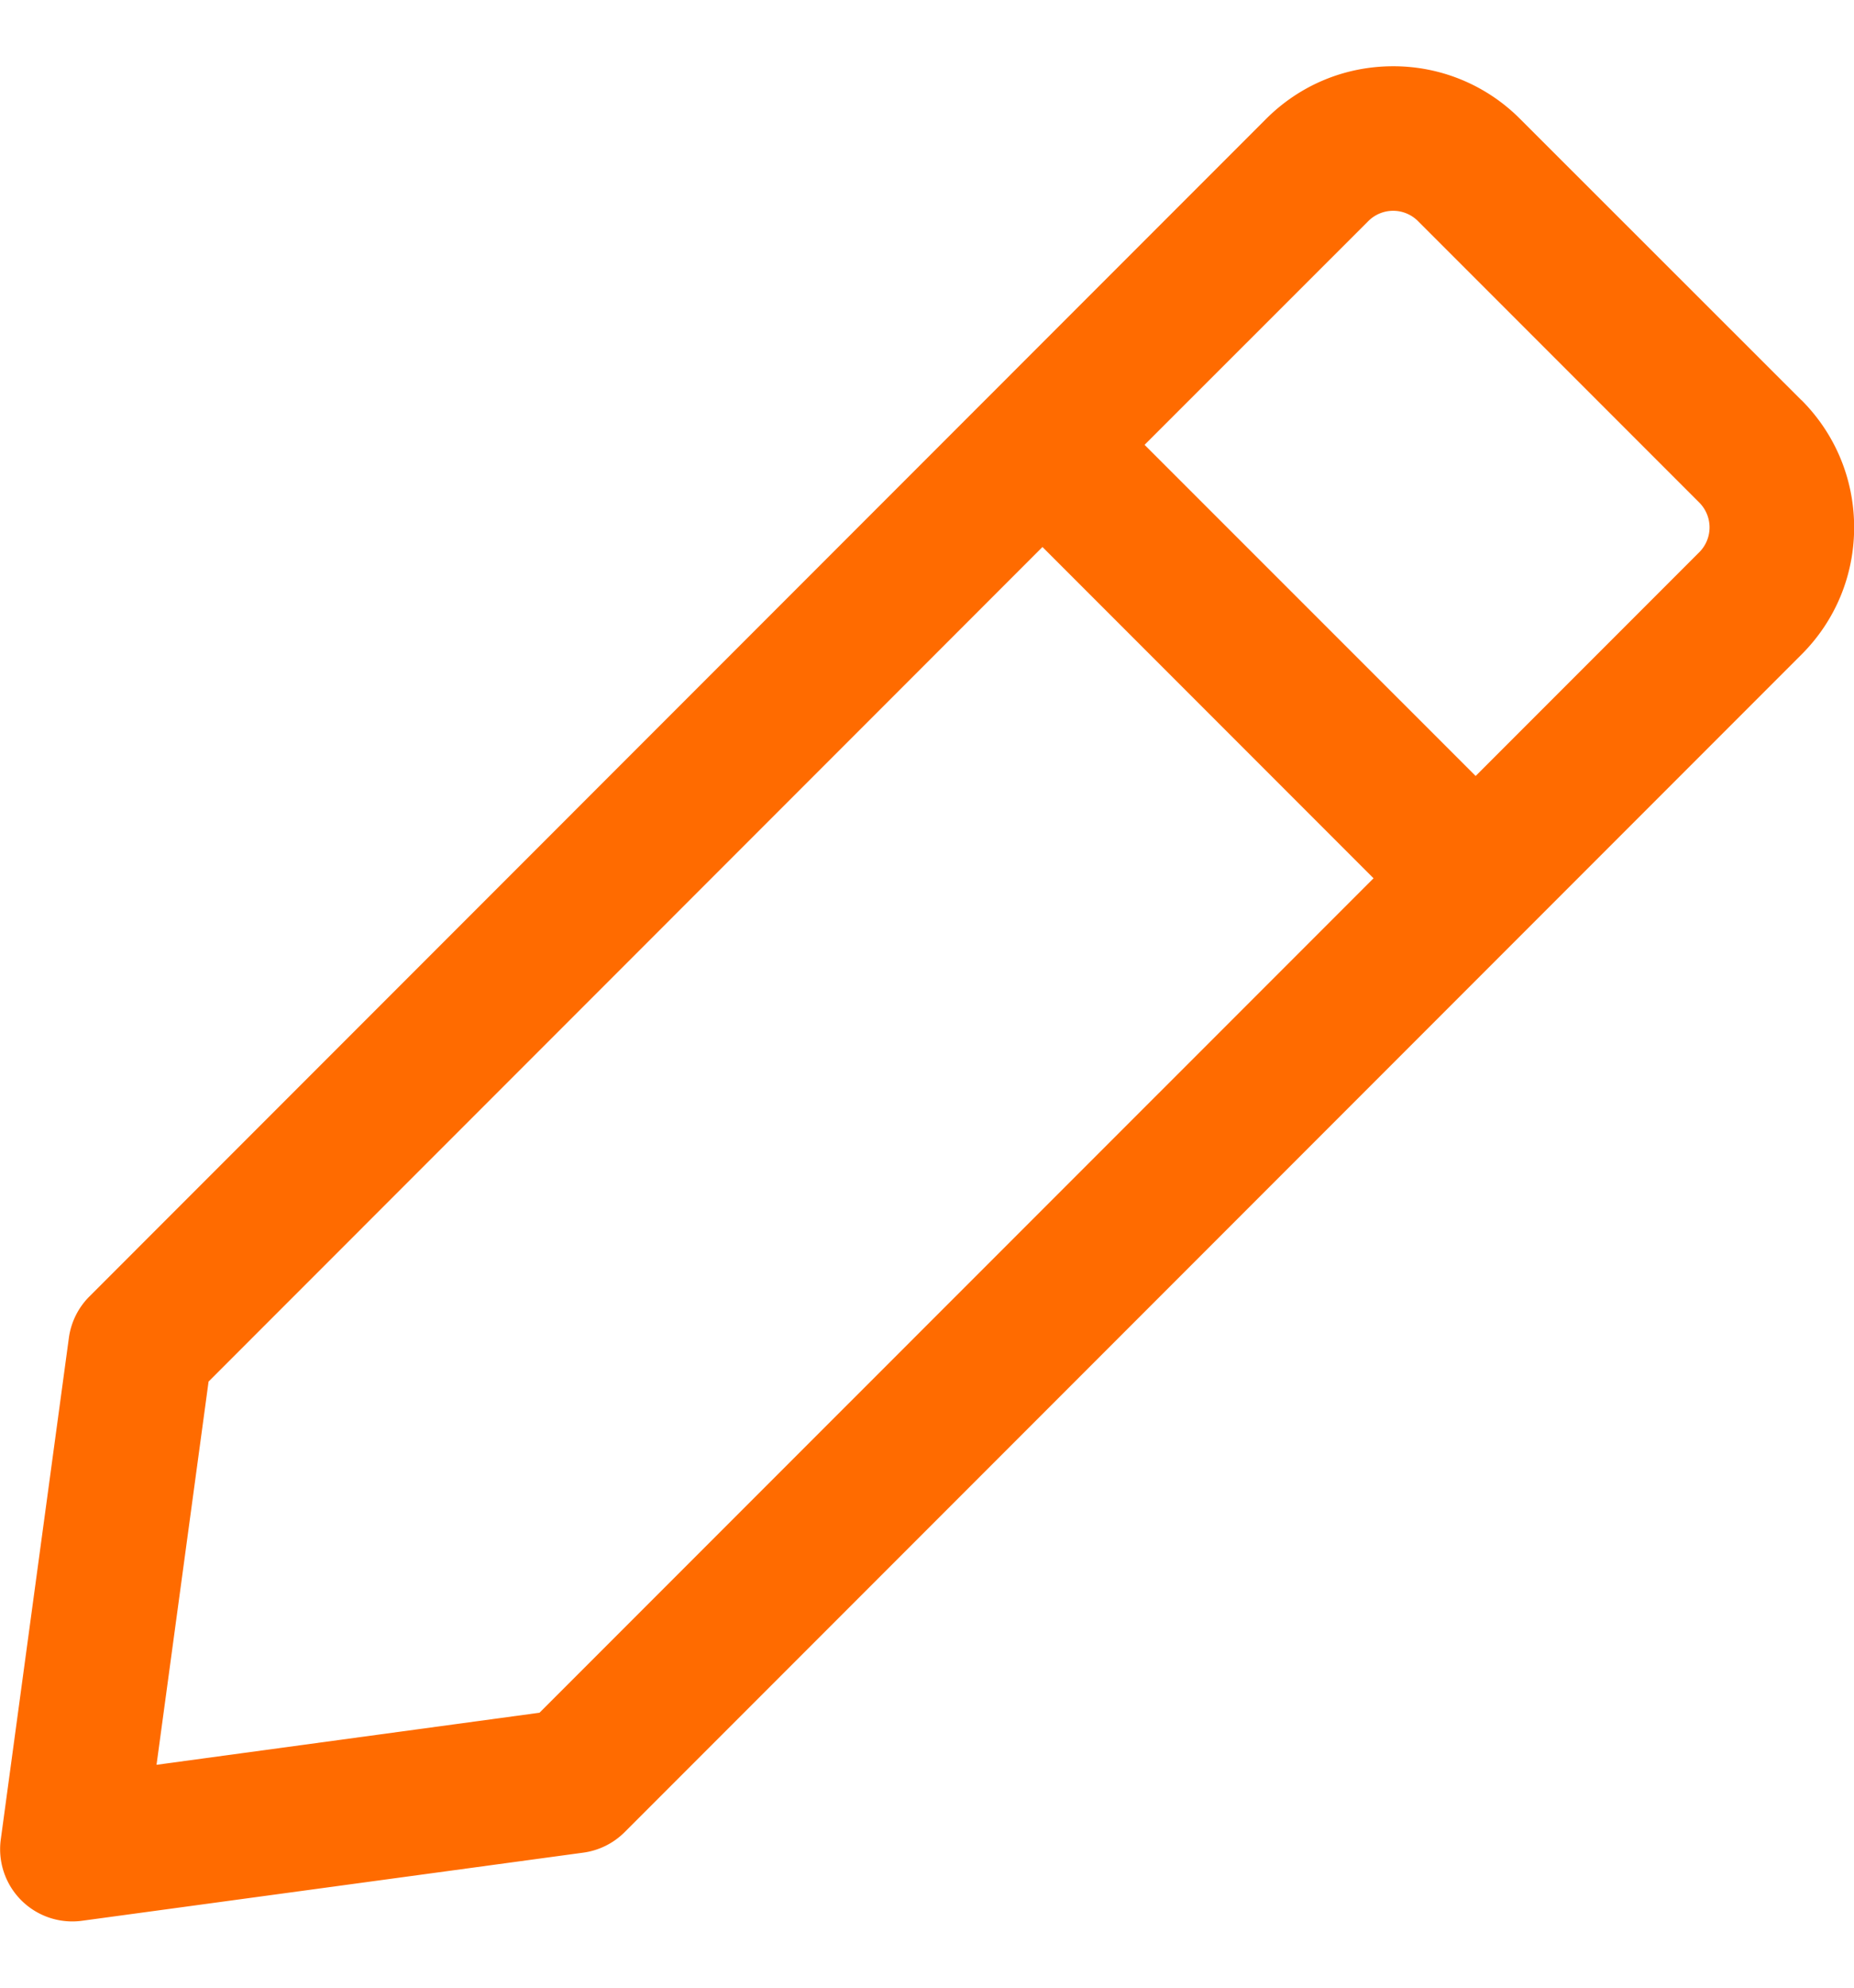 <svg xmlns="http://www.w3.org/2000/svg" width="14" height="15" fill="none" viewBox="0 0 14 15"><g clip-path="url(#a)"><path fill="#FF6B00" d="M13.603 3.02 11.48.899A1.348 1.348 0 0 0 10.52.5c-.362 0-.703.141-.96.398L.674 9.785a.545.545 0 0 0-.154.312l-.514 3.784a.545.545 0 0 0 .614.614l3.784-.514a.545.545 0 0 0 .312-.154l8.888-8.888c.256-.256.397-.597.397-.959s-.141-.703-.397-.96Zm-9.529 9.905-2.892.393.393-2.892 6.297-6.298 2.5 2.5-6.298 6.297Zm8.757-8.757-1.688 1.688-2.5-2.499 1.689-1.688a.265.265 0 0 1 .376 0l2.123 2.123a.265.265 0 0 1 0 .376Z"/></g><defs><clipPath id="a"><path fill="#fff" d="M0 .5h14v14H0z"/></clipPath></defs></svg>